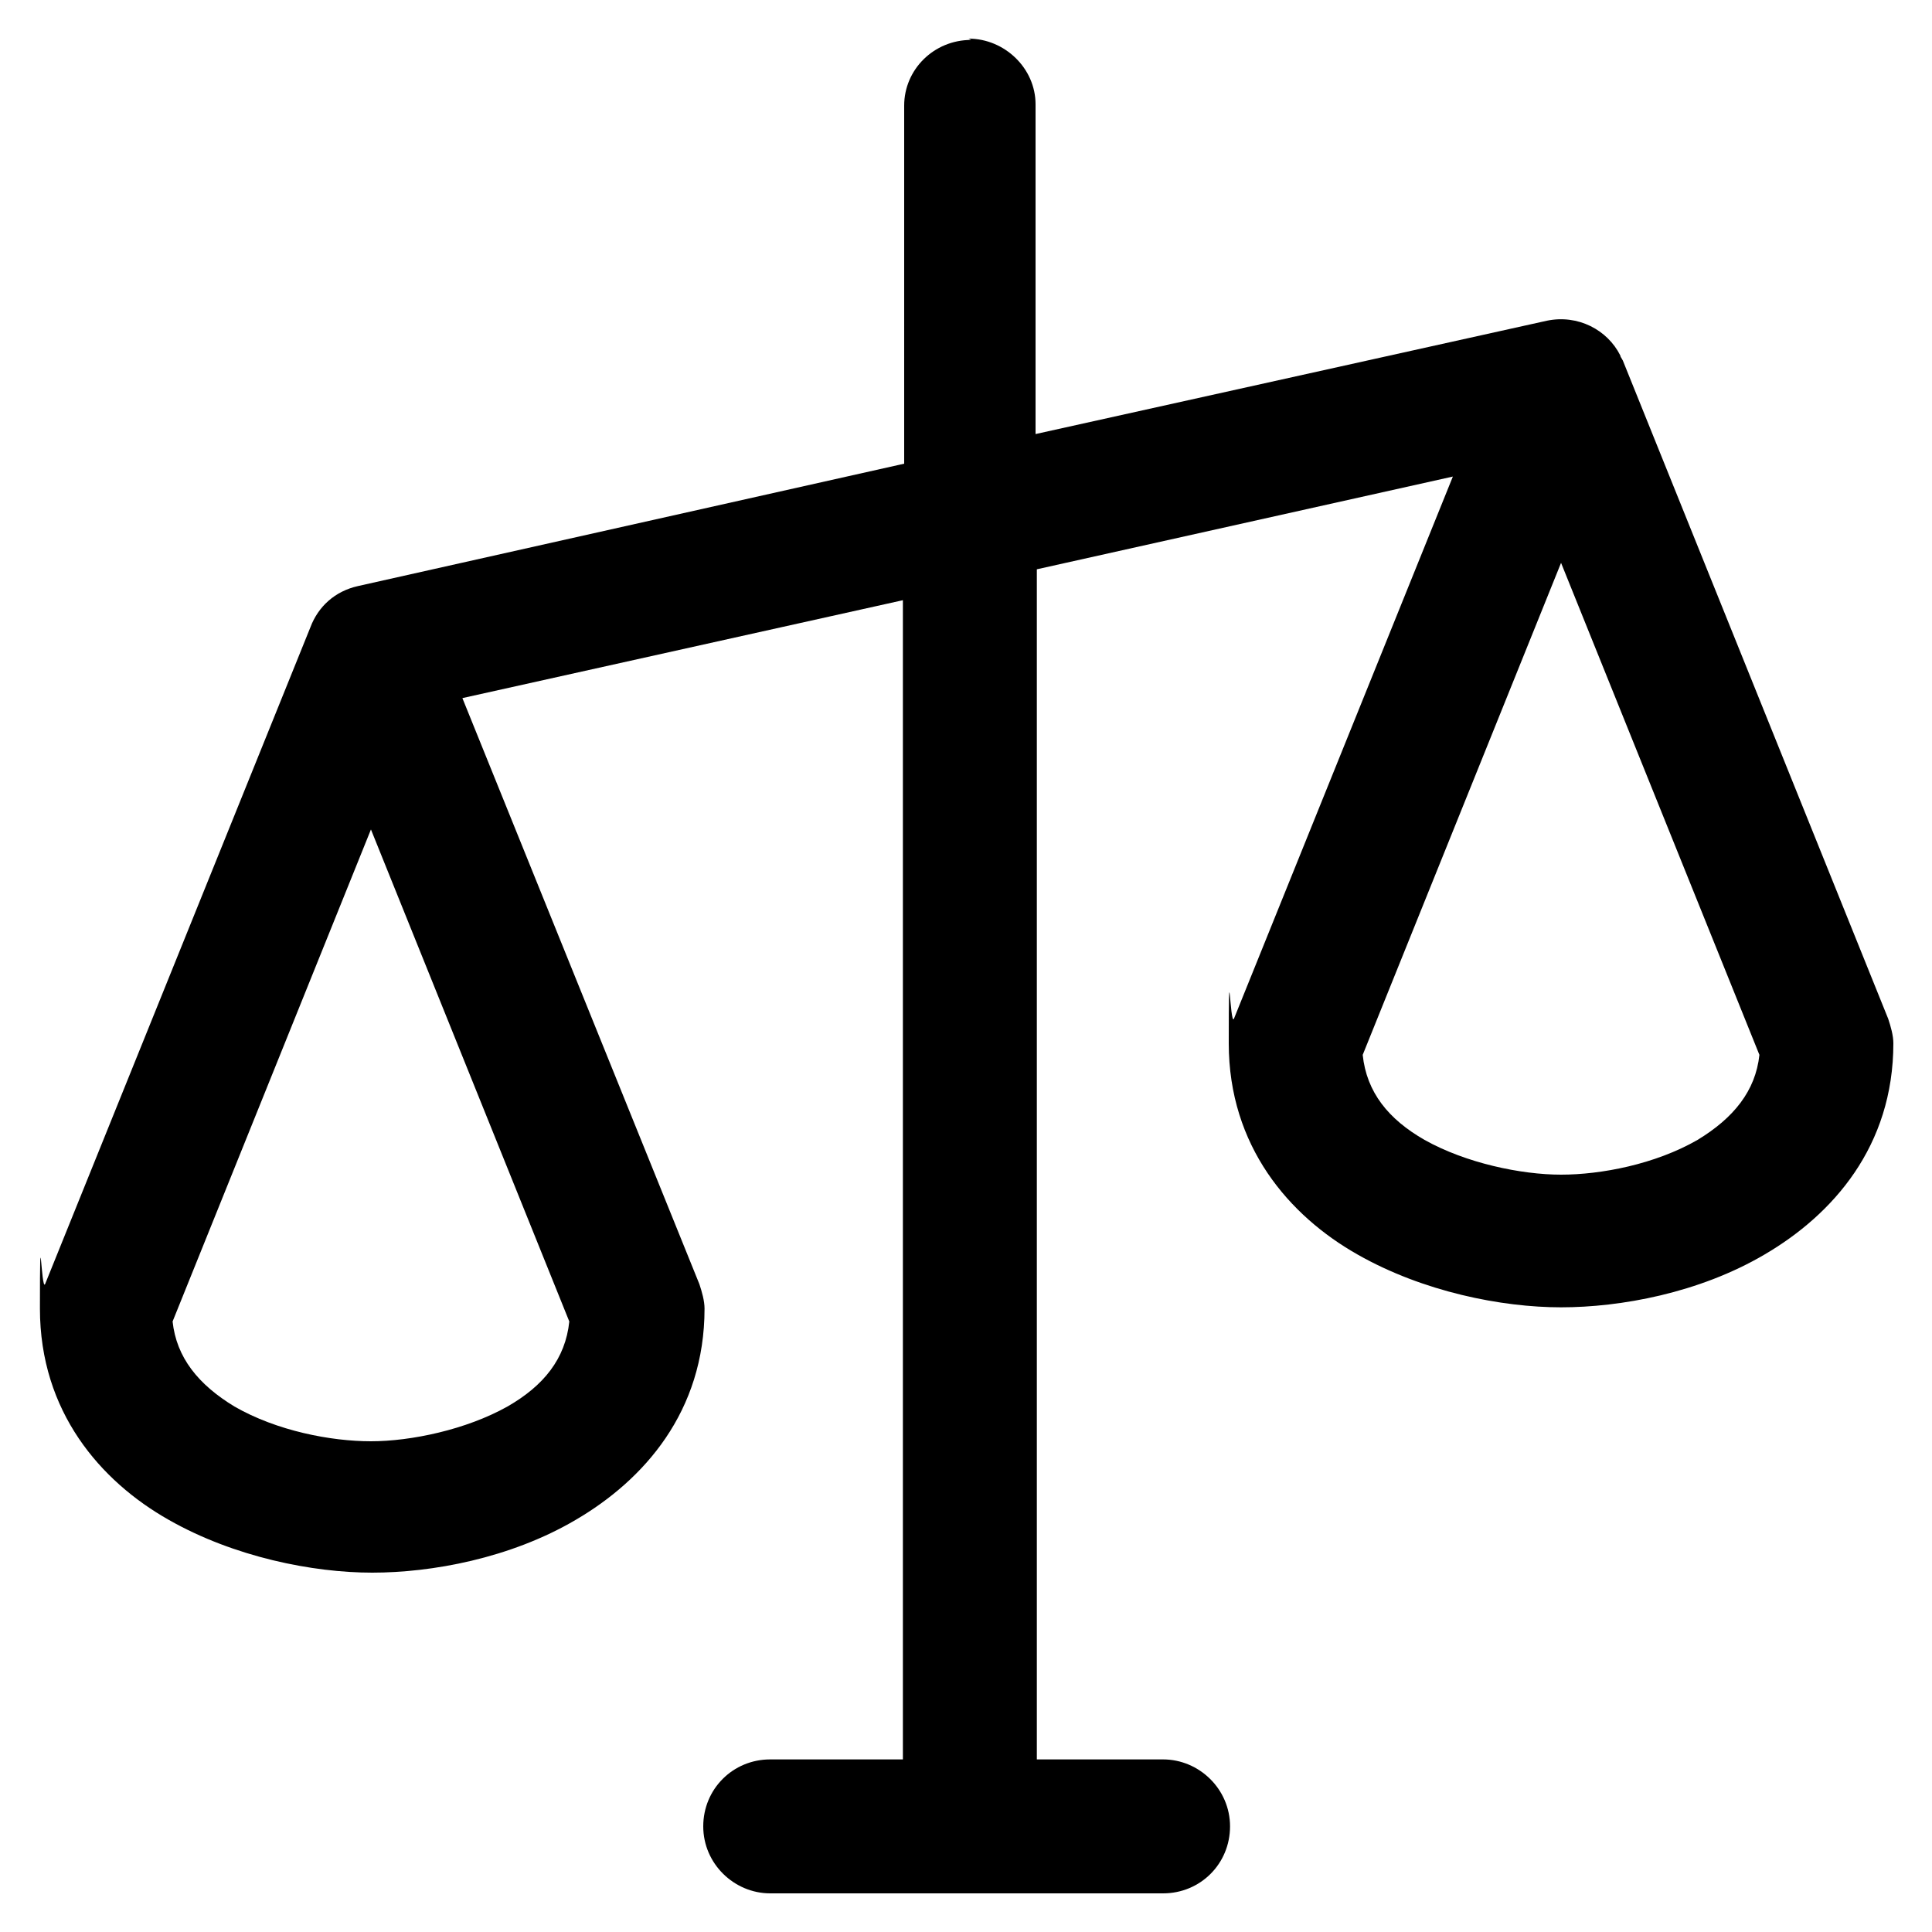 <?xml version="1.0" encoding="UTF-8"?>
<svg id="Layer_1" xmlns="http://www.w3.org/2000/svg" version="1.1" viewBox="0 0 150 150">
  <!-- Generator: Adobe Illustrator 29.0.1, SVG Export Plug-In . SVG Version: 2.1.0 Build 192)  -->
  <defs>
    <style>
      .st0 {
        fill-rule: evenodd;
      }
    </style>
  </defs>
  <path class="st0" d="M75.2,3c2.8,0,5.2,2.3,5.2,5.1v25.6l39.7-8.8c2.4-.5,4.7.7,5.7,2.7,0,.1.1.2.2.4l20.6,51.1c.2.6.4,1.3.4,1.9,0,8-4.7,13.3-10,16.4-5.1,3-11.2,4.1-15.8,4.1s-10.7-1.2-15.8-4.1c-5.3-3-10-8.4-10-16.4s.1-1.3.4-1.9l17-42.1-32.3,7.2v92.4h9.8c2.8,0,5.2,2.3,5.2,5.2s-2.3,5.2-5.2,5.2h-30.5c-2.8,0-5.2-2.3-5.2-5.2s2.3-5.2,5.2-5.2h10.3V46.6l-34.2,7.6,18.4,45.5c.2.6.4,1.3.4,1.9,0,8-4.7,13.3-10,16.4-5.1,3-11.2,4.1-15.8,4.1s-10.7-1.2-15.8-4.1c-5.3-3-10-8.4-10-16.4s.1-1.3.4-1.9l20.6-51c.6-1.6,1.9-2.8,3.7-3.2l42.4-9.5V8.2c0-2.8,2.3-5.1,5.2-5.1ZM13.4,102.6c.3,2.8,2,4.9,4.8,6.6,3.3,1.9,7.5,2.7,10.6,2.7s7.4-.9,10.6-2.7c2.8-1.6,4.5-3.7,4.8-6.6l-15.4-38.2-15.4,38.2ZM110.6,88.5c-2.8-1.6-4.5-3.7-4.8-6.6l15.4-38.2,15.4,38.2c-.3,2.8-2,4.9-4.8,6.6-3.3,1.9-7.5,2.7-10.6,2.7s-7.4-.9-10.6-2.7Z"/>
</svg>